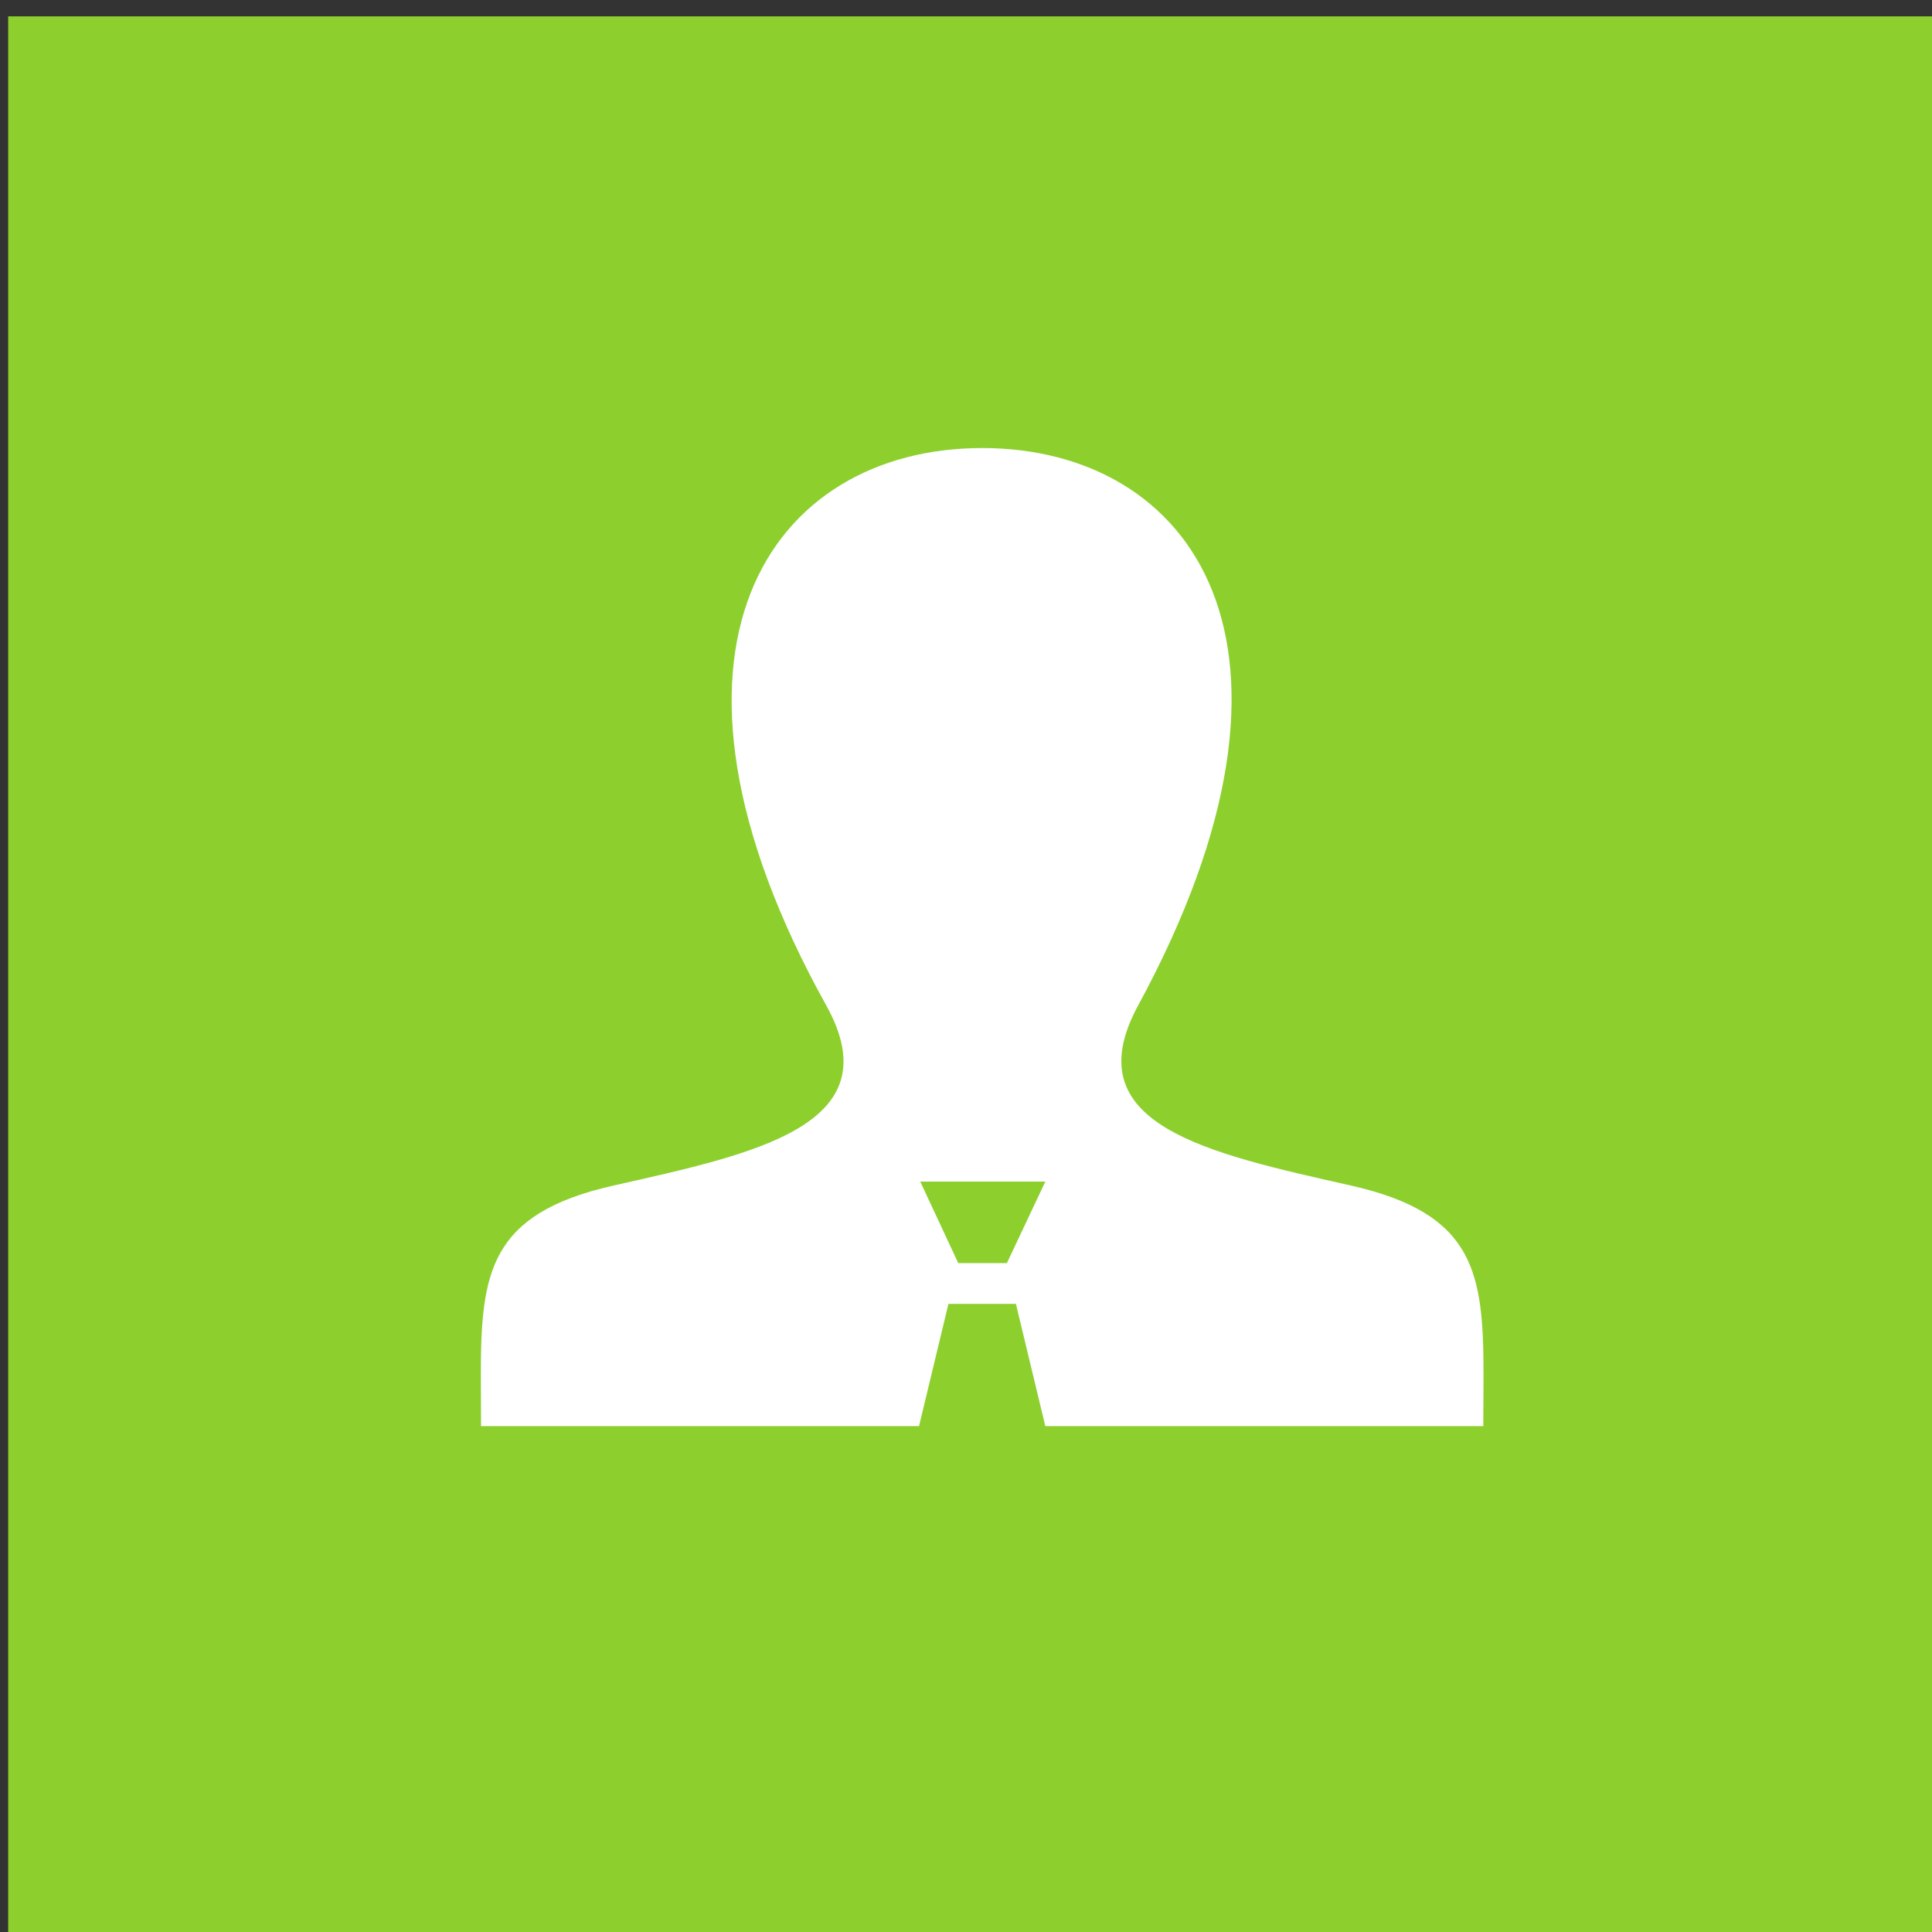 <?xml version="1.0" encoding="UTF-8"?>
<svg version="1.1" viewBox="0 0 64 64" xmlns="http://www.w3.org/2000/svg" xmlns:cc="http://creativecommons.org/ns#"
     xmlns:dc="http://purl.org/dc/elements/1.1/" xmlns:rdf="http://www.w3.org/1999/02/22-rdf-syntax-ns#">
    <rect x="0" y="0" width="64" height="64" fill="#333333" stroke="none"/>
    <path
            style="fill:#8dd02e;fill-opacity:1;fill-rule:evenodd"
            id="path8"
            d="M 0.271,0.542 H 64.271 V 64.542 H 0.271 Z" />
    <g
            id="g962"
            transform="matrix(1.384,0,0,1.35,-12.878,-10.693)">
        <g
                transform="translate(0.271,-1.356)"
                id="g26">
            <path
                    style="opacity:1;fill:#ffffff;fill-opacity:1"
                    id="path2-6"
                    d="m 41.365,38.367 c -3.439,-0.794 -6.641,-1.49 -5.09,-4.418 4.719,-8.912 1.251,-13.678 -3.732,-13.678 -5.081,0 -8.464,4.949 -3.732,13.678 1.597,2.945 -1.725,3.641 -5.09,4.418 -2.979,0.688 -3.178,2.143 -3.178,4.663 l 0.005,1.241 h 10.483 l 0.704,-3 h 1.615 l 0.704,3 h 10.483 l 0.005,-1.241 c 10e-4,-2.52 -0.198,-3.975 -3.177,-4.663 z m -8.231,1.904 h -1.164 l -0.91,-2 h 2.994 z"
            />
        </g>
    </g>
</svg>